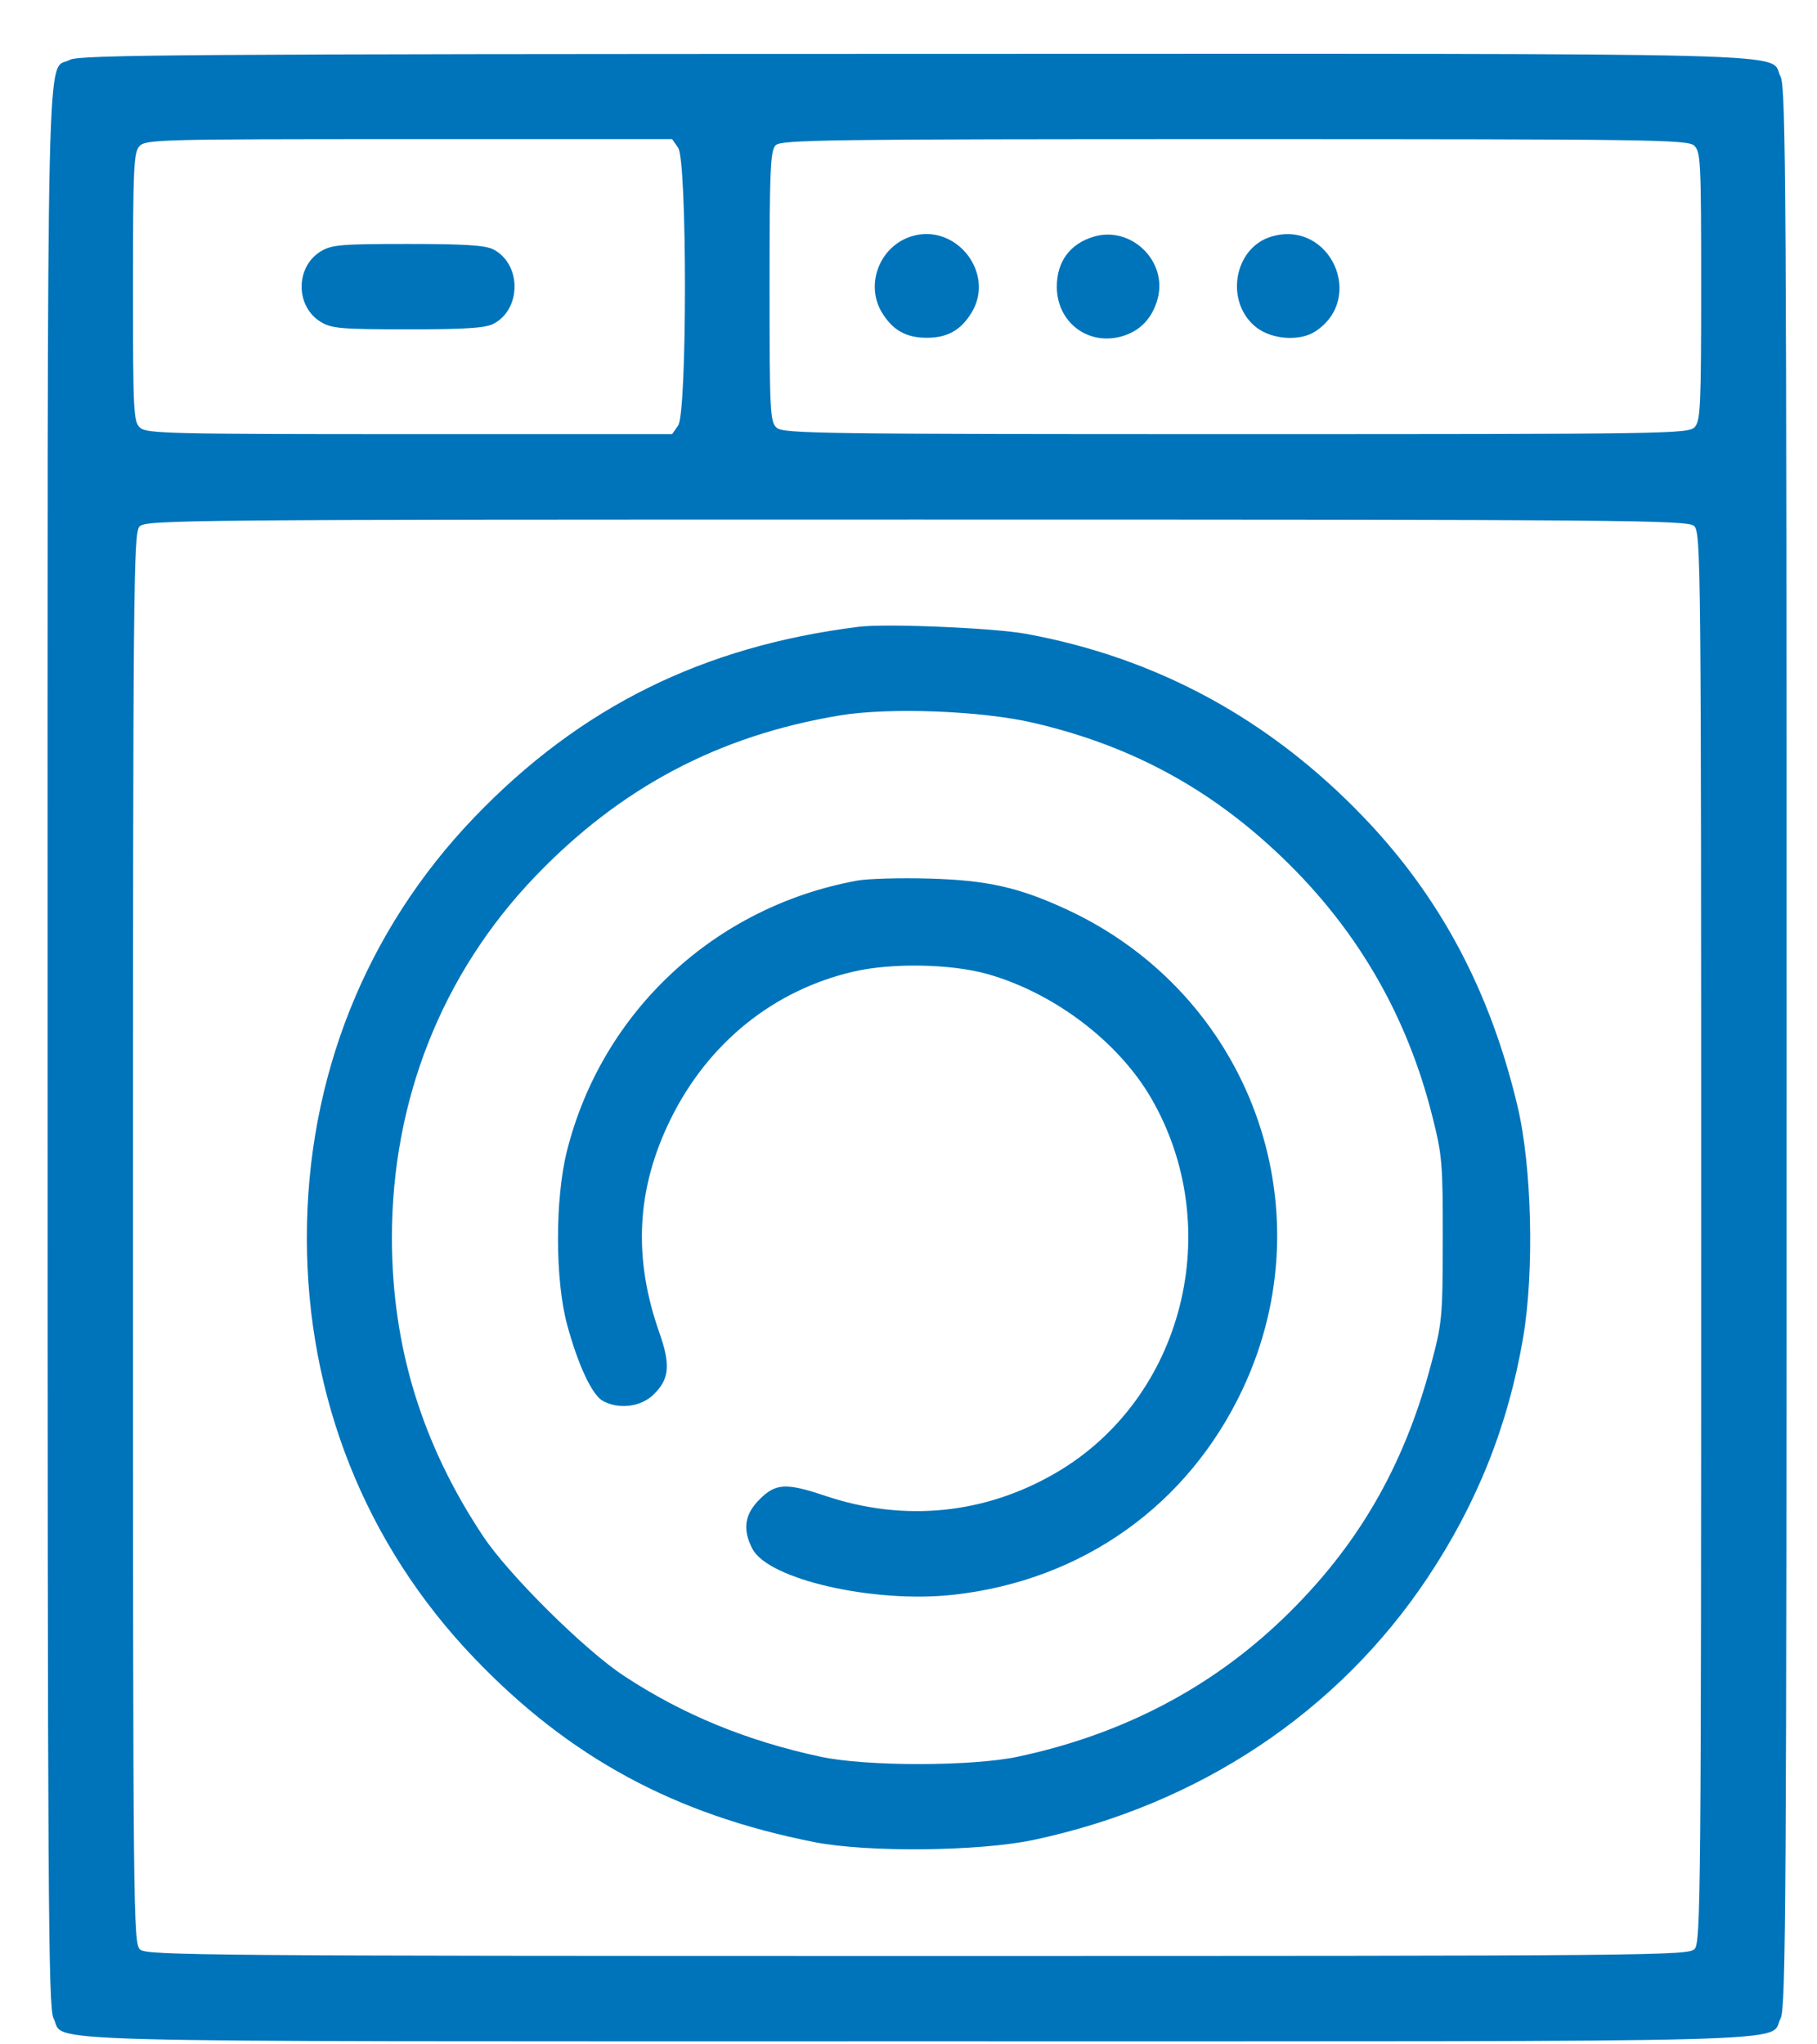 <svg width="32" height="36" viewBox="0 0 32 36" fill="none" xmlns="http://www.w3.org/2000/svg">
<path fill-rule="evenodd" clip-rule="evenodd" d="M1.232 1.053C0.808 1.283 0.838 -0.068 0.838 18.446C0.838 33.411 0.85 35.361 0.942 35.539C1.169 35.978 -0.013 35.947 16.151 35.947C32.315 35.947 31.133 35.978 31.36 35.539C31.452 35.361 31.464 33.411 31.464 18.446C31.464 3.481 31.452 1.532 31.36 1.354C31.133 0.914 32.317 0.946 16.137 0.949C3.253 0.951 1.396 0.964 1.232 1.053ZM11.943 2.602C12.103 2.83 12.103 7.266 11.943 7.493L11.837 7.645H7.215C3.009 7.645 2.581 7.635 2.467 7.532C2.351 7.427 2.342 7.259 2.342 5.06C2.342 2.96 2.355 2.686 2.455 2.575C2.563 2.456 2.8 2.45 7.203 2.45H11.837L11.943 2.602ZM29.835 2.563C29.951 2.668 29.96 2.837 29.96 5.036C29.96 7.135 29.948 7.409 29.847 7.52C29.738 7.64 29.398 7.645 21.769 7.645C14.453 7.645 13.793 7.636 13.678 7.532C13.562 7.427 13.553 7.258 13.553 5.042C13.553 2.972 13.567 2.651 13.661 2.557C13.757 2.461 14.584 2.45 21.739 2.45C29.06 2.45 29.72 2.459 29.835 2.563ZM16.058 4.16C15.494 4.331 15.23 5.008 15.533 5.505C15.722 5.815 15.958 5.948 16.322 5.948C16.686 5.948 16.922 5.815 17.111 5.505C17.534 4.812 16.839 3.924 16.058 4.16ZM19.262 4.168C18.844 4.292 18.612 4.607 18.612 5.048C18.612 5.67 19.155 6.089 19.749 5.925C20.075 5.835 20.294 5.607 20.388 5.26C20.566 4.598 19.919 3.971 19.262 4.168ZM22.395 4.165C21.721 4.362 21.563 5.336 22.135 5.772C22.41 5.981 22.896 6.012 23.165 5.836C24.059 5.25 23.42 3.865 22.395 4.165ZM5.648 4.427C5.2 4.7 5.2 5.395 5.648 5.668C5.84 5.785 6.002 5.799 7.182 5.799C8.186 5.8 8.546 5.777 8.689 5.703C9.186 5.446 9.186 4.65 8.689 4.392C8.546 4.319 8.186 4.296 7.182 4.296C6.002 4.296 5.84 4.31 5.648 4.427ZM29.835 9.262C29.955 9.371 29.96 9.85 29.96 21.784C29.96 33.234 29.951 34.202 29.847 34.318C29.738 34.438 29.223 34.443 16.163 34.443C3.631 34.443 2.583 34.434 2.467 34.33C2.347 34.221 2.342 33.742 2.342 21.808C2.342 10.357 2.351 9.39 2.455 9.274C2.564 9.154 3.079 9.149 16.139 9.149C28.671 9.149 29.72 9.158 29.835 9.262ZM15.126 11.037C12.379 11.379 10.215 12.452 8.352 14.394C6.437 16.39 5.404 18.984 5.404 21.796C5.404 24.607 6.436 27.199 8.352 29.198C10.031 30.951 11.883 31.953 14.34 32.438C15.274 32.623 17.241 32.603 18.202 32.4C21.112 31.783 23.565 30.151 25.144 27.779C26.013 26.474 26.561 25.098 26.823 23.564C27.024 22.389 26.98 20.544 26.724 19.472C26.242 17.446 25.364 15.797 24.019 14.394C22.362 12.664 20.373 11.583 18.072 11.162C17.501 11.057 15.609 10.977 15.126 11.037ZM18.202 12.729C19.979 13.142 21.42 13.942 22.718 15.233C23.958 16.467 24.792 17.936 25.223 19.648C25.4 20.347 25.411 20.486 25.409 21.83C25.407 23.214 25.399 23.294 25.196 24.052C24.715 25.848 23.895 27.253 22.599 28.5C21.322 29.729 19.757 30.545 17.928 30.934C17.117 31.107 15.253 31.108 14.451 30.935C13.148 30.655 12.027 30.194 10.99 29.512C10.3 29.059 8.965 27.736 8.513 27.059C7.43 25.435 6.902 23.709 6.902 21.796C6.902 19.379 7.781 17.155 9.411 15.449C10.918 13.872 12.648 12.955 14.784 12.599C15.661 12.453 17.284 12.515 18.202 12.729ZM15.102 15.506C12.589 15.962 10.6 17.814 9.984 20.271C9.773 21.112 9.775 22.544 9.988 23.328C10.184 24.048 10.429 24.568 10.62 24.671C10.902 24.822 11.283 24.775 11.505 24.562C11.79 24.289 11.814 24.039 11.611 23.464C11.146 22.142 11.209 20.931 11.809 19.711C12.469 18.367 13.622 17.436 15.033 17.109C15.702 16.953 16.745 16.972 17.382 17.15C18.556 17.479 19.692 18.338 20.272 19.335C21.6 21.623 20.844 24.619 18.606 25.93C17.354 26.664 15.927 26.808 14.538 26.342C13.843 26.108 13.661 26.118 13.376 26.404C13.112 26.667 13.074 26.933 13.251 27.274C13.53 27.813 15.385 28.237 16.79 28.083C19.064 27.832 20.929 26.504 21.89 24.451C23.386 21.254 22.004 17.501 18.782 16.013C17.941 15.624 17.382 15.499 16.356 15.471C15.849 15.457 15.284 15.473 15.102 15.506Z" fill="#0074BA"/>
</svg>

